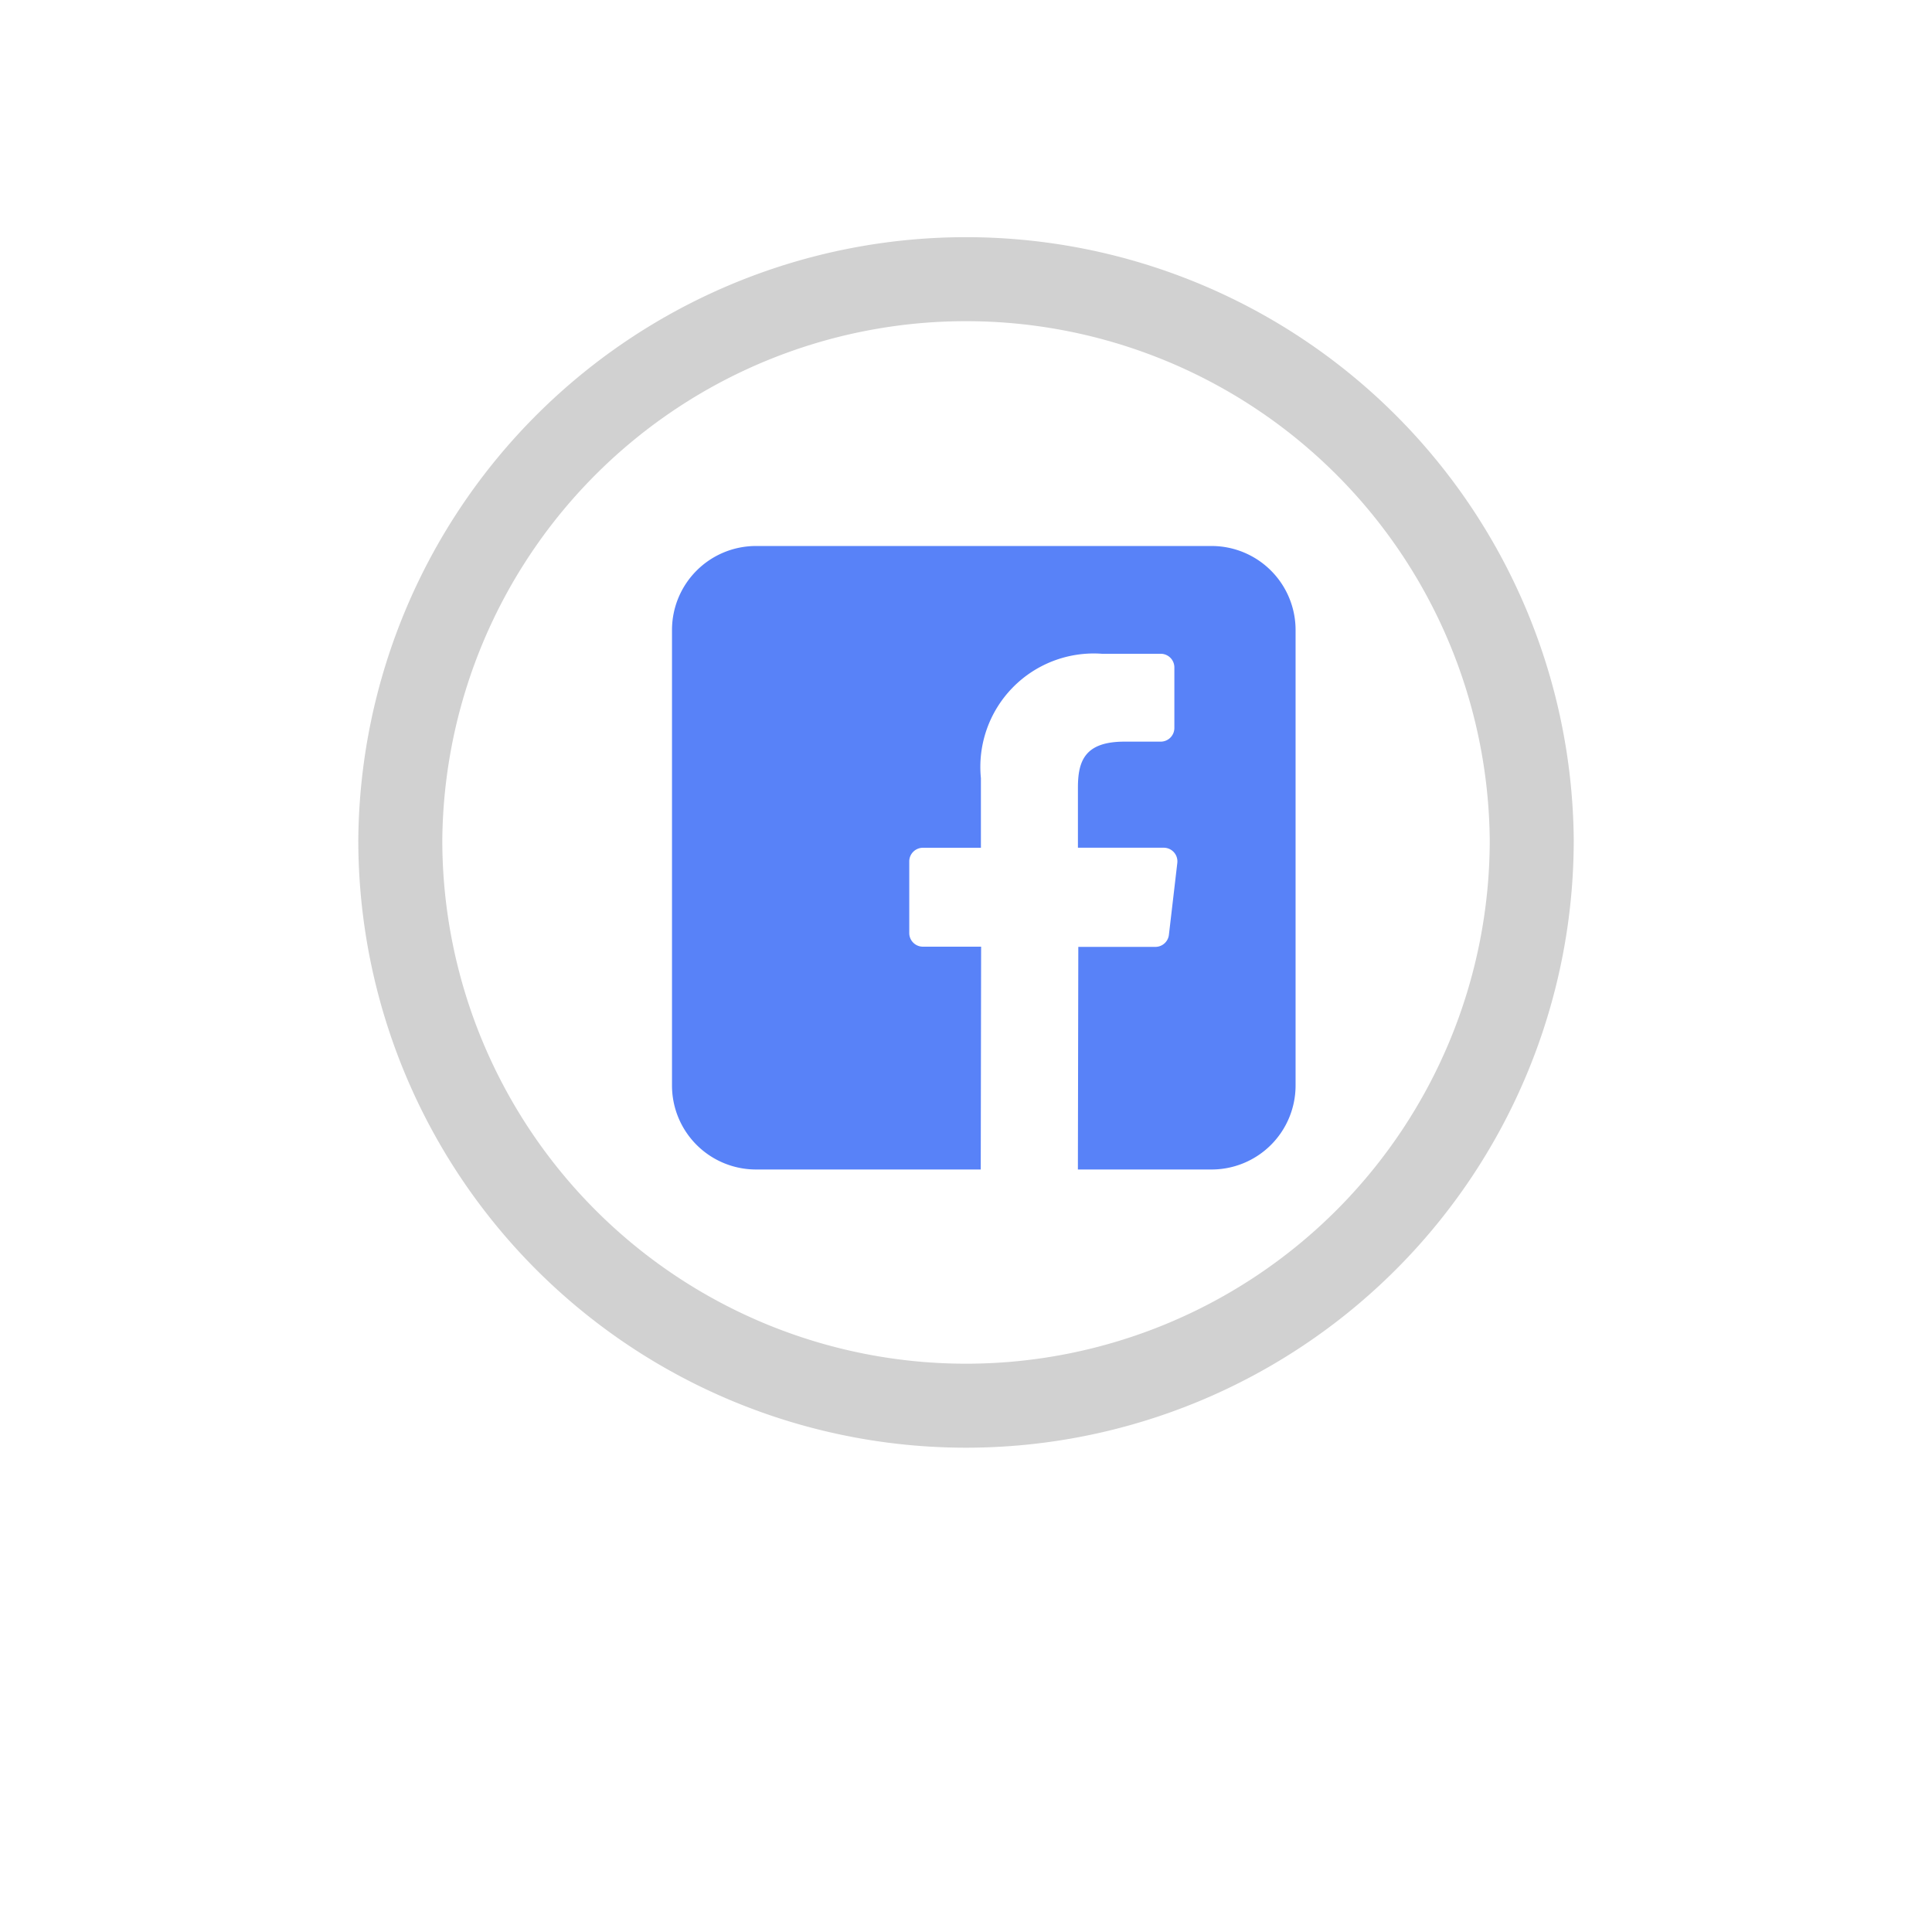 <svg xmlns="http://www.w3.org/2000/svg" xmlns:xlink="http://www.w3.org/1999/xlink" width="46" height="46" viewBox="0 0 46 46">
  <defs>
    <filter id="Elipse_84" x="0" y="0" width="46" height="46" filterUnits="userSpaceOnUse">
      <feOffset dy="3" input="SourceAlpha"/>
      <feGaussianBlur stdDeviation="3" result="blur"/>
      <feFlood flood-opacity="0.161"/>
      <feComposite operator="in" in2="blur"/>
    </filter>
  </defs>
  <g id="Facebook" transform="translate(9 6)" style="mix-blend-mode: normal;isolation: isolate">
    <g transform="matrix(1, 0, 0, 1, -9, -6)" filter="url(#Elipse_84)">
      <circle id="Elipse_84-2" data-name="Elipse 84" cx="14" cy="14" r="14" transform="translate(9 6)" fill="#fff"/>
    </g>
    <path id="Trazado_2341" data-name="Trazado 2341" d="M14.22,27.688h0A13.469,13.469,0,0,1,.75,14.22h0a13.47,13.47,0,0,1,26.939,0h0A13.469,13.469,0,0,1,14.22,27.688Z" transform="translate(-0.219 -0.219)" fill="none" stroke="#d1d1d1" stroke-width="2"/>
    <path id="_004-facebook" data-name="004-facebook" d="M13.612.152A2,2,0,0,1,14.847,2V12.845a2,2,0,0,1-2,2H9.664l.01-5.3h1.832a.325.325,0,0,0,.325-.287l.2-1.71a.325.325,0,0,0-.325-.364H9.665V5.749c0-.649.179-1.091,1.11-1.091h.861a.325.325,0,0,0,.325-.325V2.891a.325.325,0,0,0-.325-.325h-1.4A2.7,2.7,0,0,0,7.355,5.528V7.185H5.974a.325.325,0,0,0-.325.325l0,1.705a.325.325,0,0,0,.325.325H7.36l-.009,5.305H2a2,2,0,0,1-2-2V2A2,2,0,0,1,2,0H12.846a2,2,0,0,1,.766.152Z" transform="translate(7 7)" fill="#5882f8"/>
  </g>
</svg>
